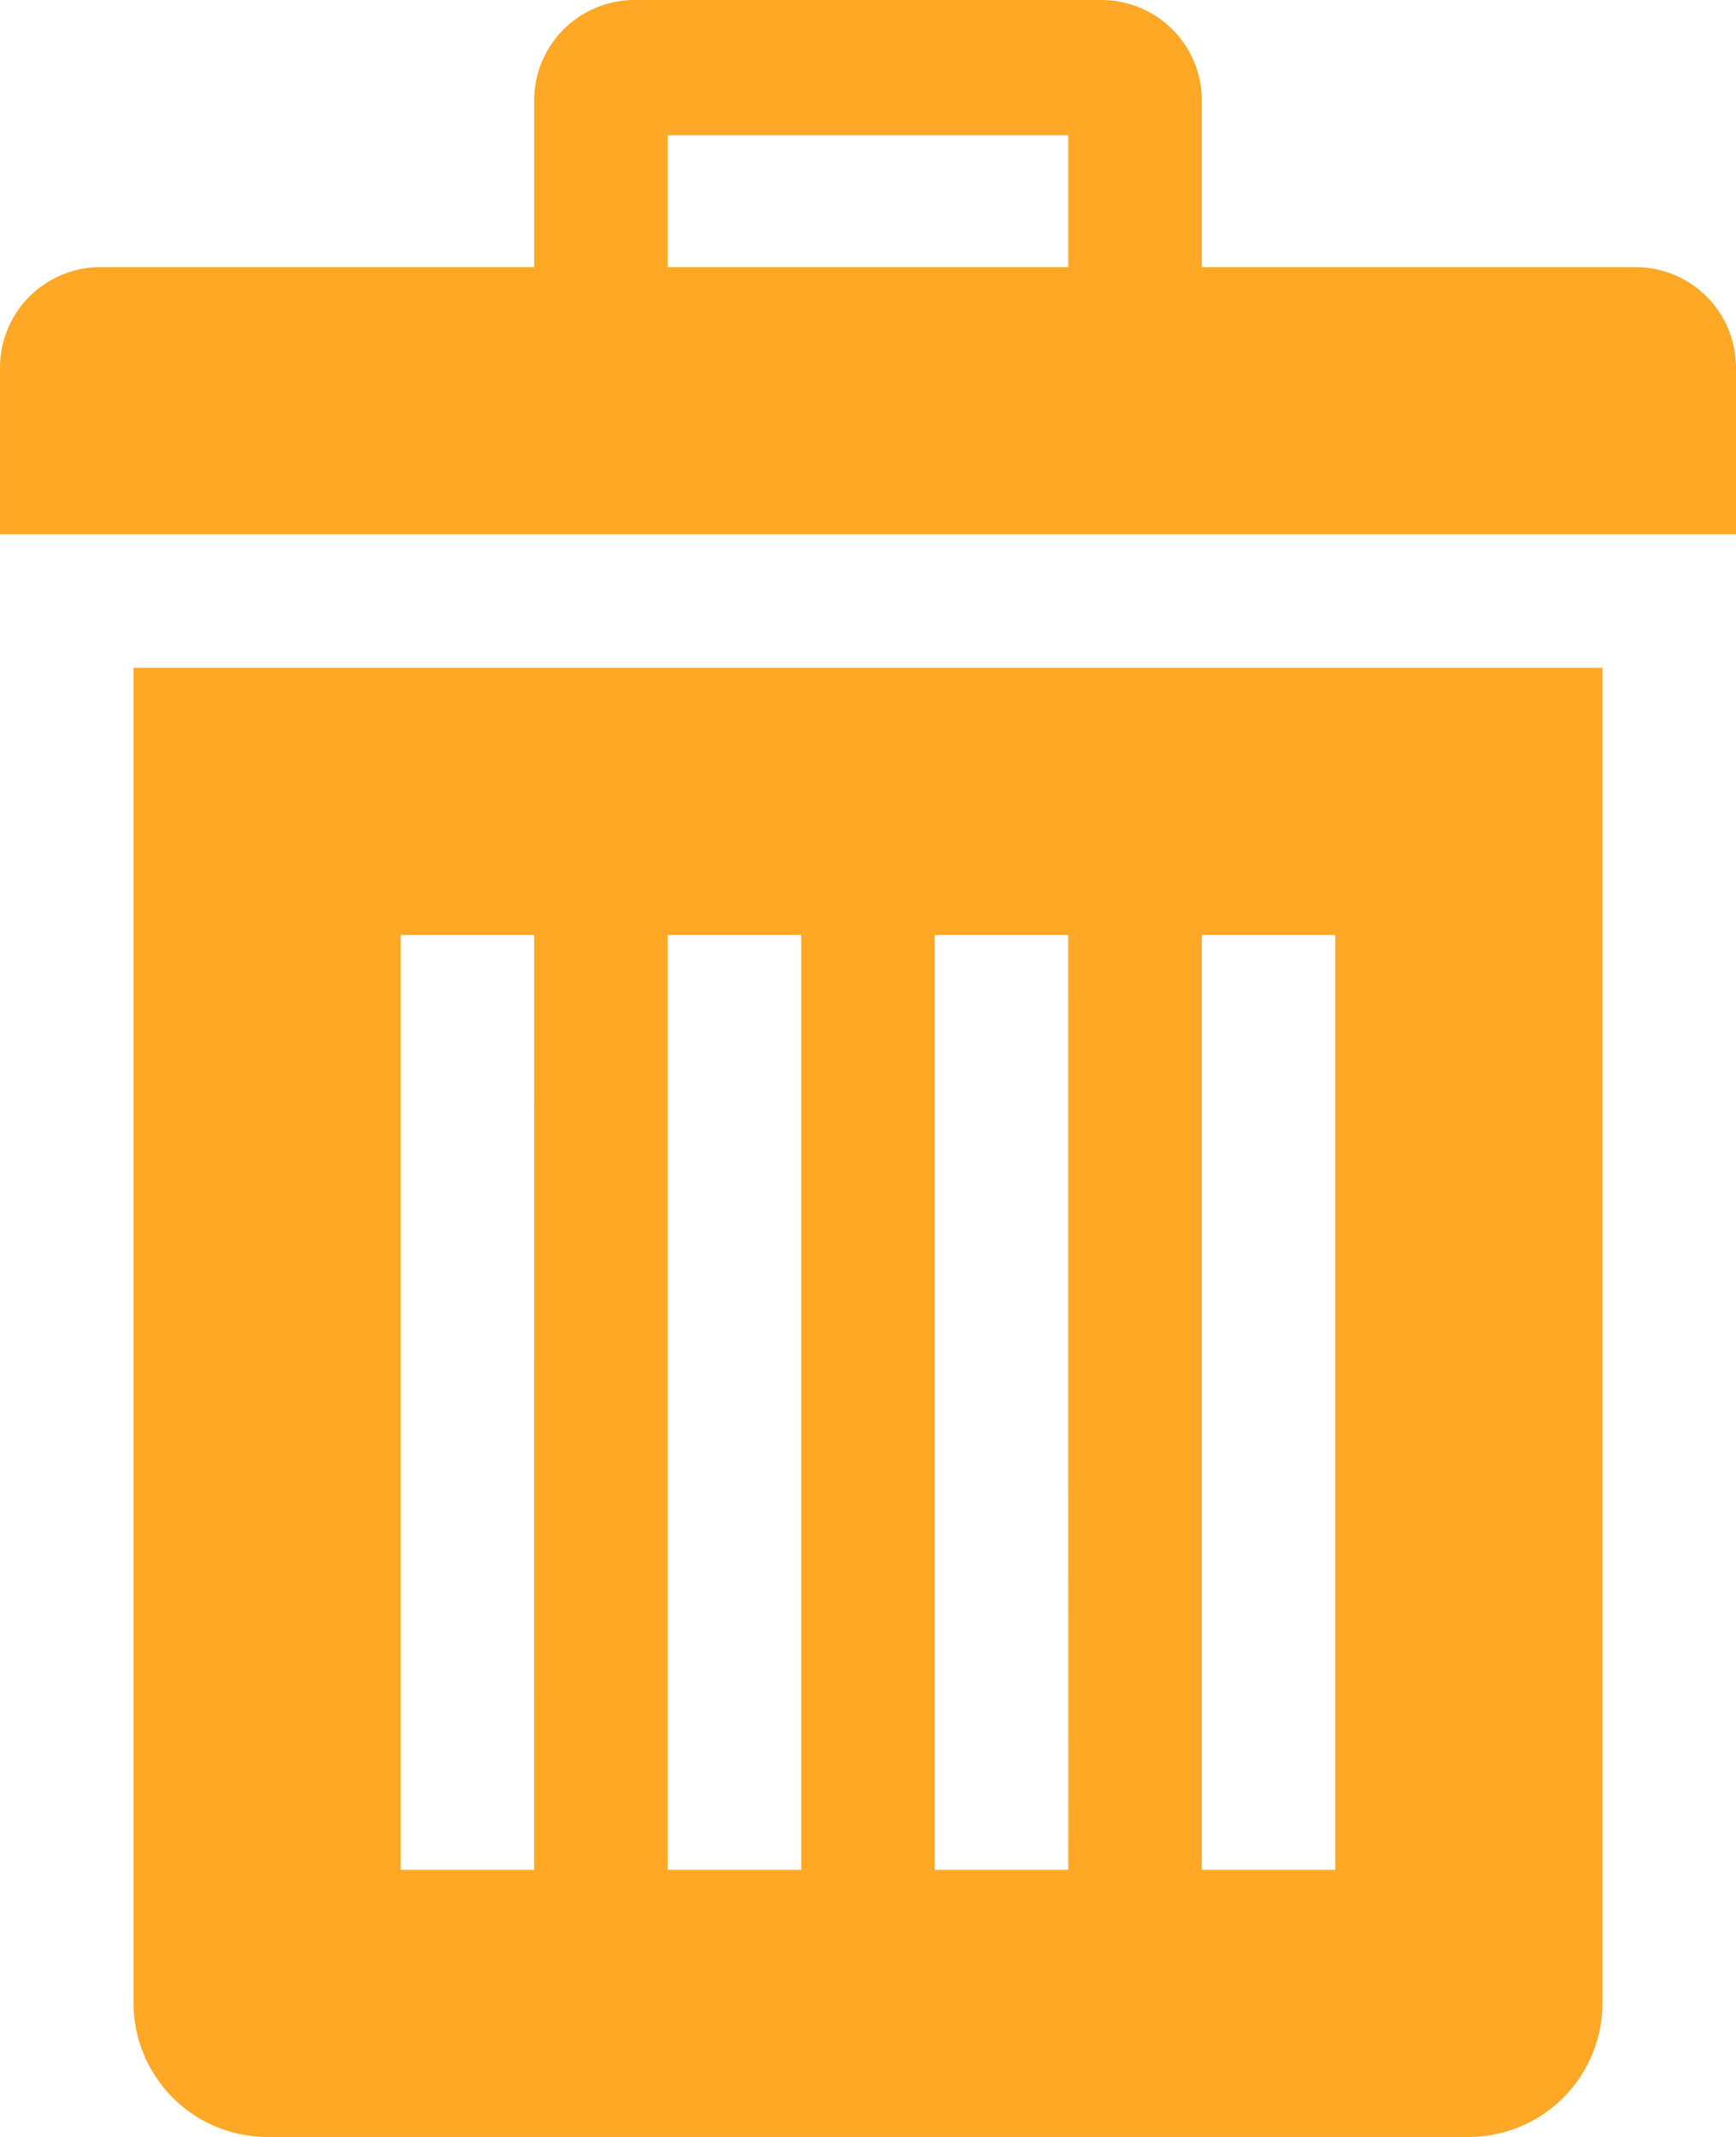 <svg xmlns="http://www.w3.org/2000/svg" width="65.194" height="80.239" viewBox="0 0 65.194 80.239"><path d="M9.514,27V77.152a5.03,5.03,0,0,0,5.015,5.015H59.663a5.03,5.03,0,0,0,5.015-5.015V27H9.514ZM24.558,72.137H19.544v-35.1h5.015Zm10.03,0H29.573v-35.1h5.015Zm10.03,0H39.6v-35.1h5.015Zm10.03,0H49.633v-35.1h5.015ZM65.932,11.958h-16.3V5.689a3.772,3.772,0,0,0-3.761-3.761H28.32a3.772,3.772,0,0,0-3.761,3.761v6.269H8.26A3.772,3.772,0,0,0,4.5,15.719v6.269H69.693V15.719A3.772,3.772,0,0,0,65.932,11.958Zm-21.313,0H29.573V7.006H44.618v4.952Z" transform="translate(-4.499 -1.928)" fill="#ffa825"/></svg>